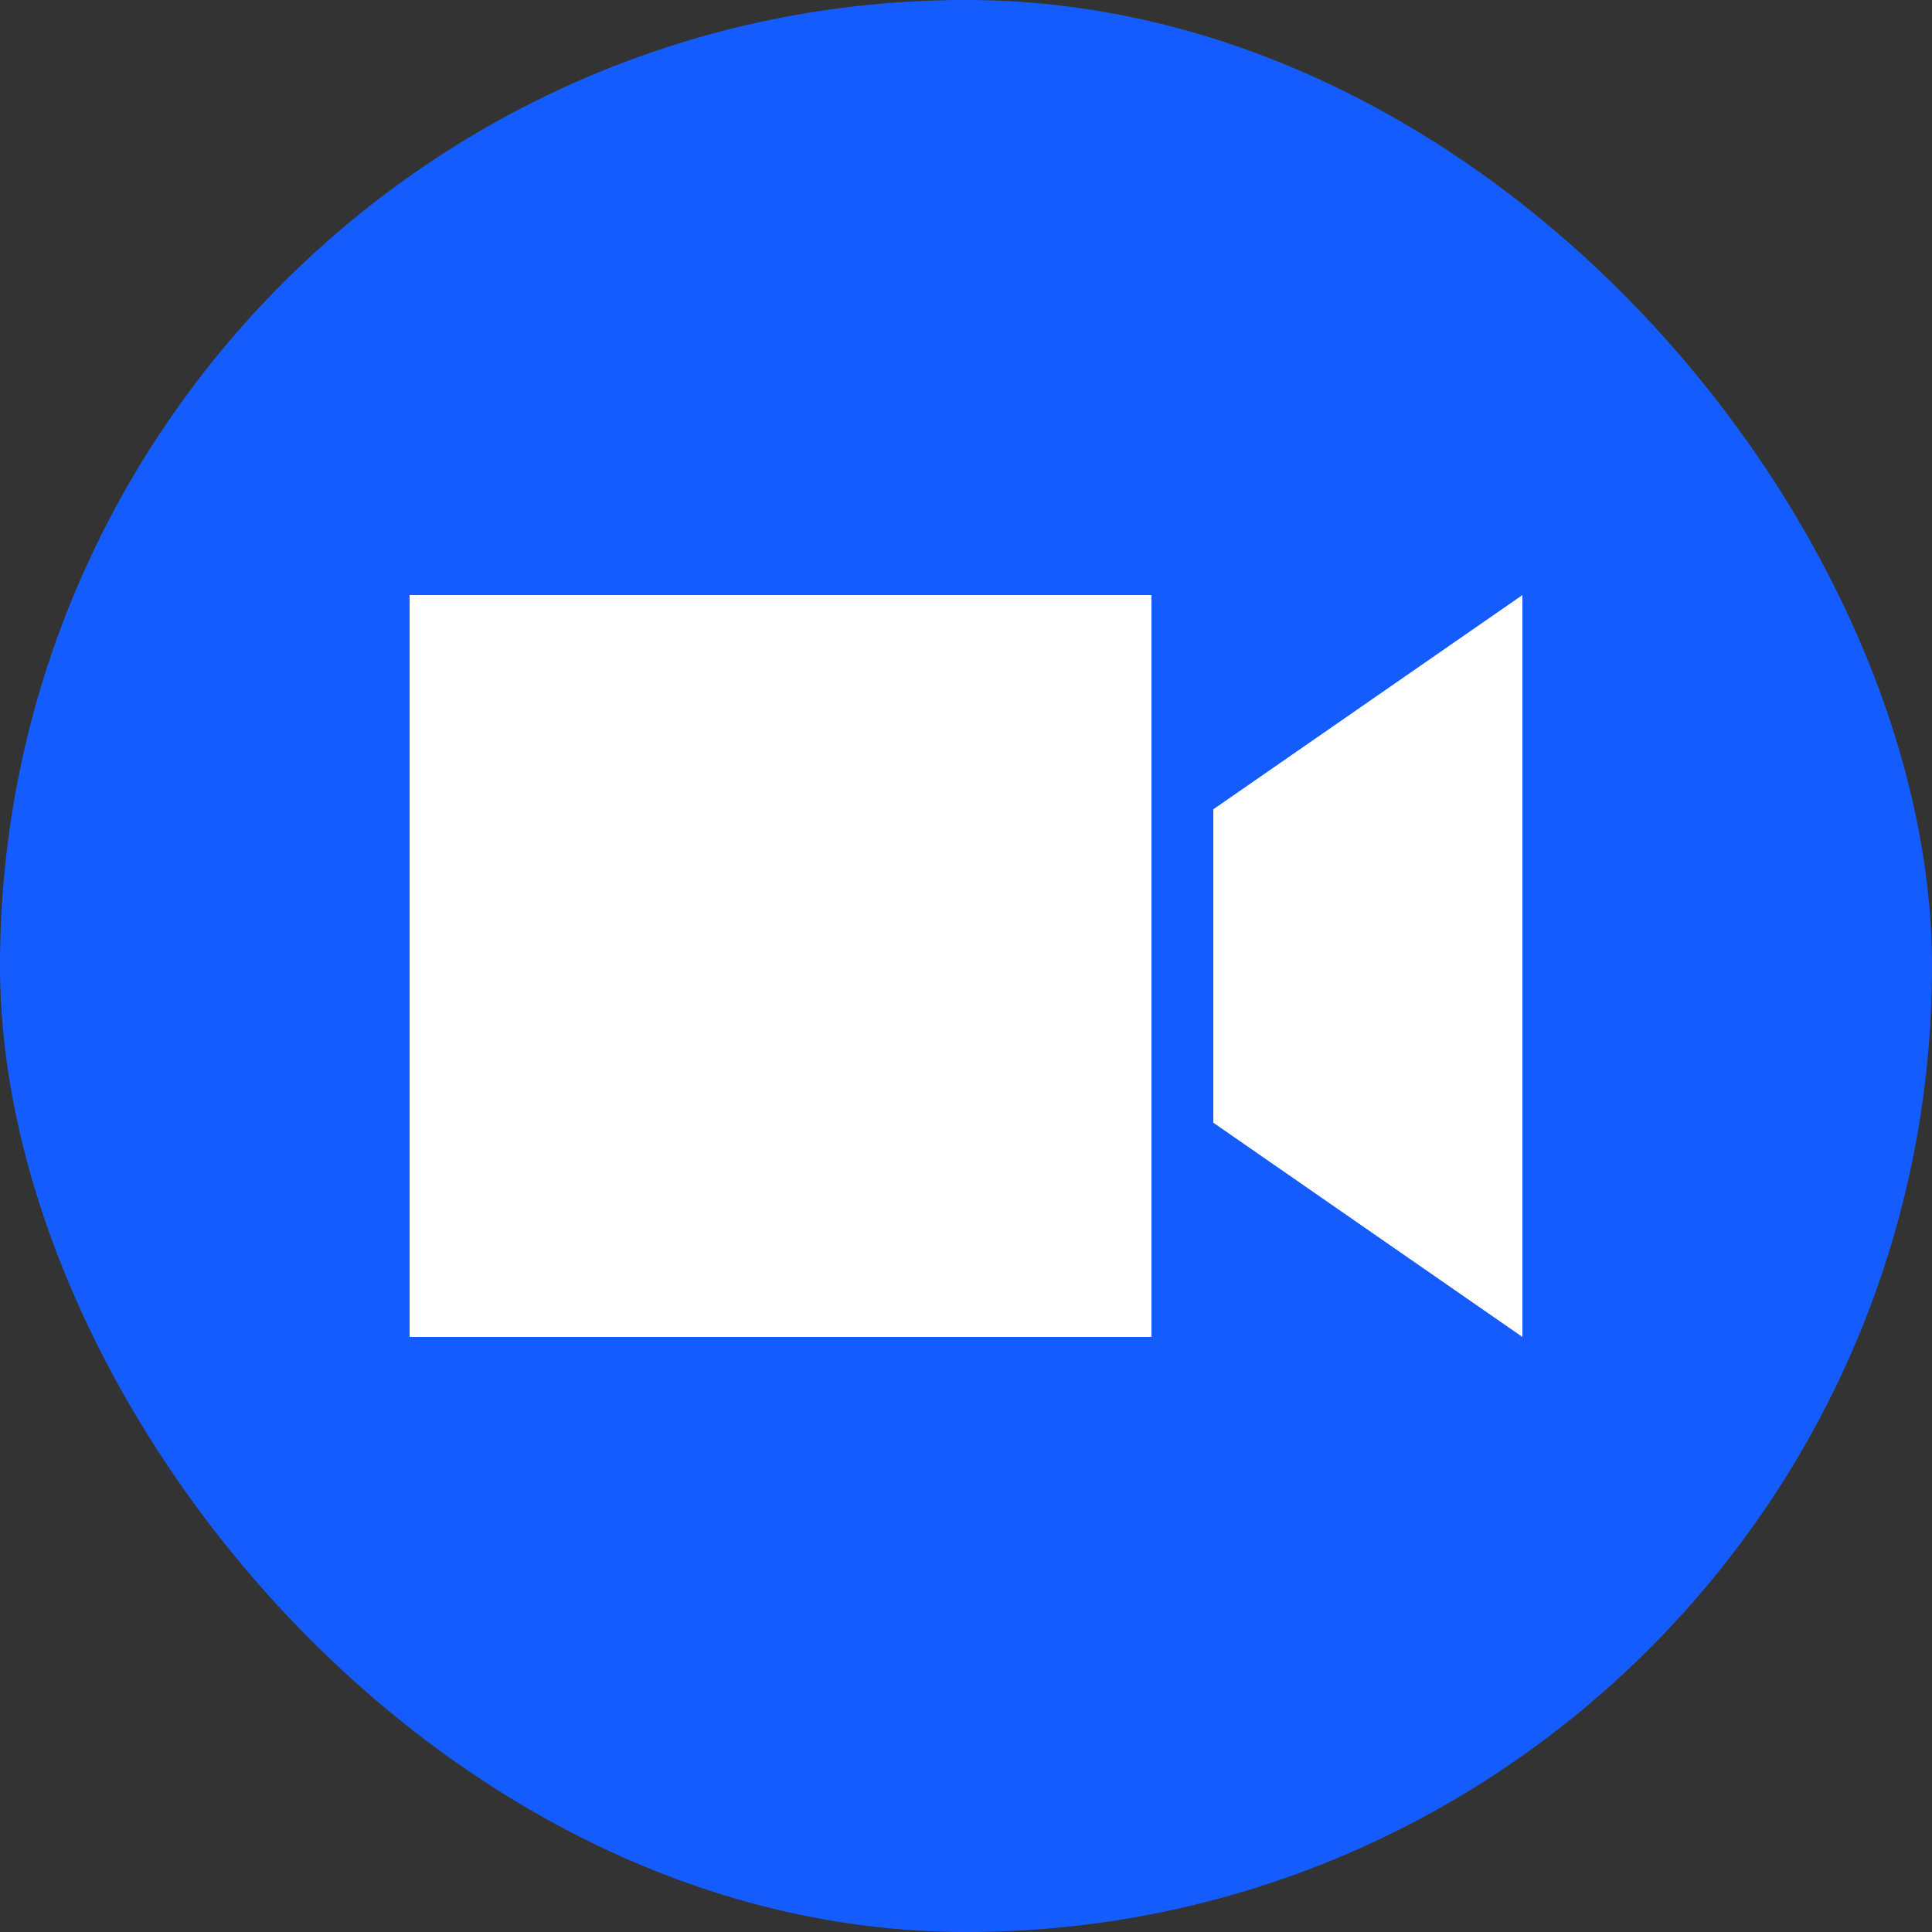 <svg width="1000" height="1000" viewBox="0 0 1000 1000" fill="none" xmlns="http://www.w3.org/2000/svg">
<rect x="0" y="0" width="1000" height="1000" fill="#333333" stroke="none"/>
<rect width="1000" height="1000" rx="500" fill="#155CFF"/>
<path d="M596 308H212V692H596V308ZM788 692V308L628 418.9V581.1L788 692Z" fill="white"/>
</svg>
